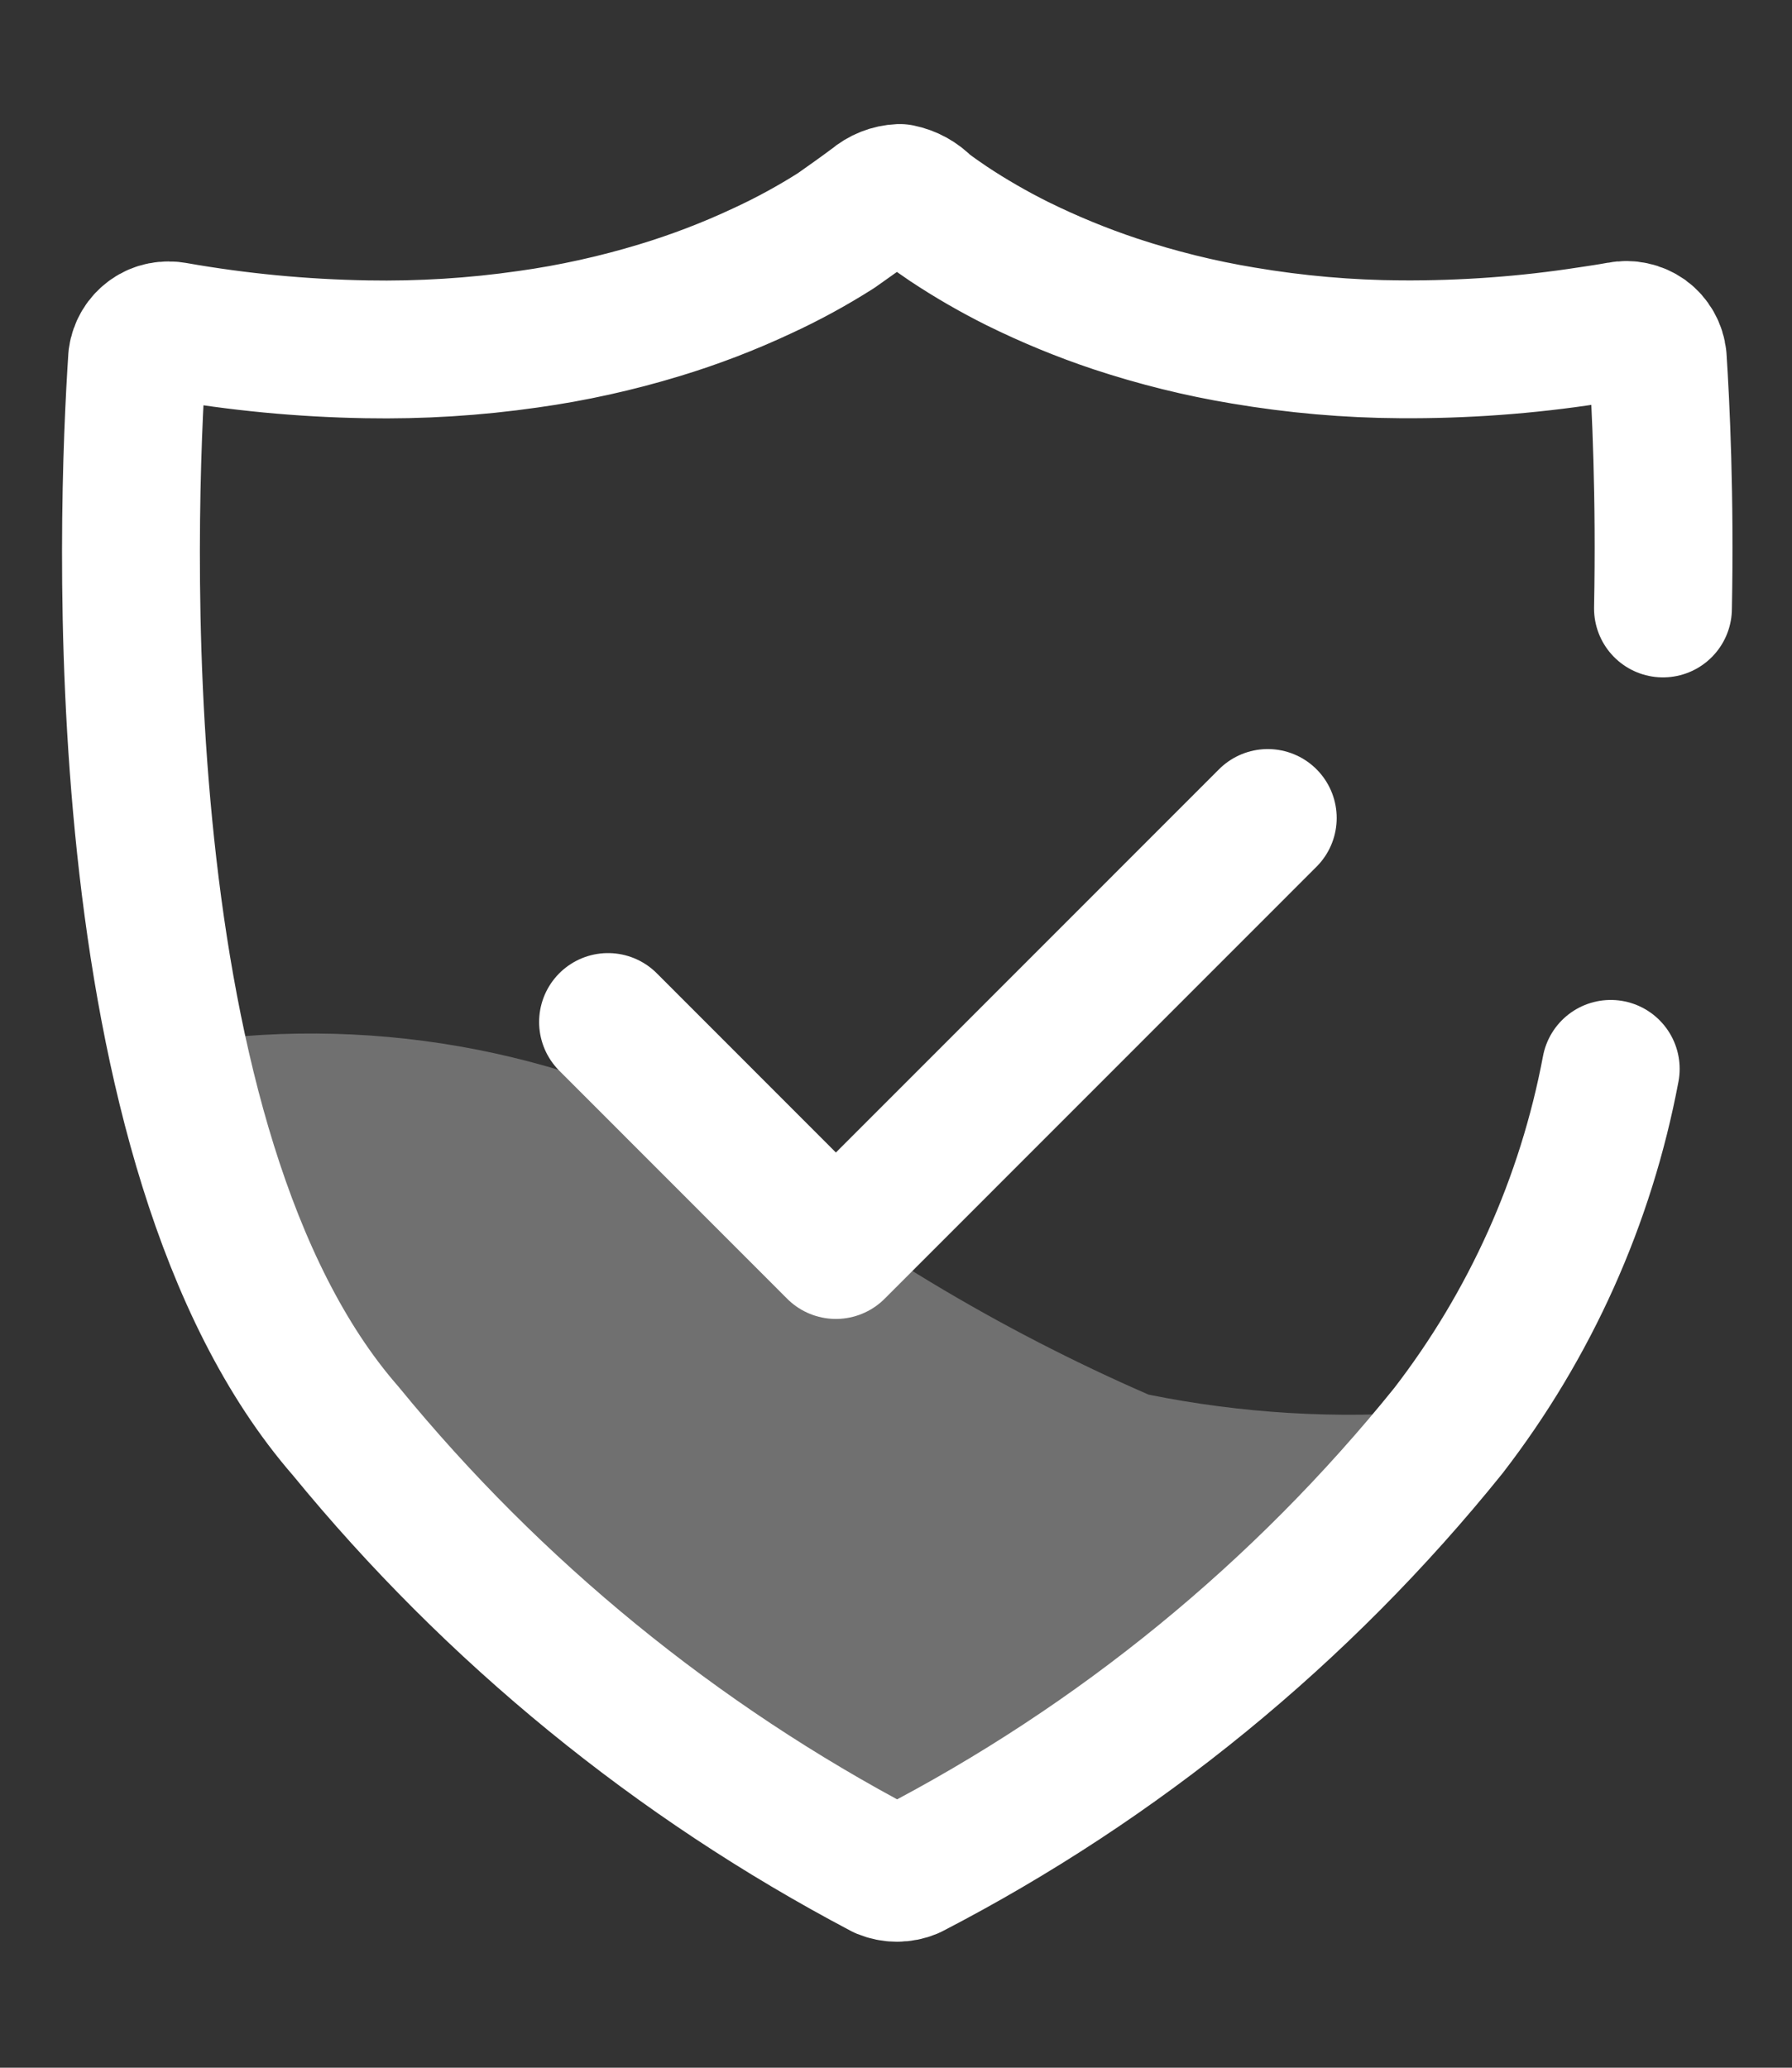 <svg width="13" height="15" viewBox="0 0 13 15" fill="none" xmlns="http://www.w3.org/2000/svg">
<rect x="0" y="0" width="13" height="15" fill="#333333" stroke="none"/>
<g id="Frame" clip-path="url(#clip0_45_6775)">
<g id="Group 19486">
<path id="Path 7570" opacity="0.3" fill-rule="evenodd" clip-rule="evenodd" d="M10.39 10.239C9.702 10.295 9.009 10.254 8.332 10.117C7.244 9.643 6.224 9.029 5.297 8.288C4.068 7.602 2.642 7.352 1.253 7.579C1.433 8.529 1.837 9.422 2.432 10.184C3.505 11.498 4.831 12.581 6.332 13.37C6.363 13.385 6.397 13.392 6.432 13.392C6.466 13.392 6.5 13.385 6.532 13.37C8.019 12.603 9.333 11.537 10.39 10.239Z" fill="white"/>
<g id="Group 19485">
<g id="Group 19484">
<path id="Path 7571" d="M12.064 4.414C12.08 3.598 12.048 2.935 12.026 2.598C12.023 2.567 12.013 2.536 11.997 2.508C11.981 2.48 11.96 2.456 11.934 2.437C11.908 2.419 11.878 2.405 11.847 2.399C11.816 2.392 11.784 2.392 11.752 2.398C11.677 2.412 11.602 2.423 11.528 2.434C11.076 2.504 10.62 2.537 10.162 2.534C9.779 2.532 9.396 2.498 9.018 2.434C8.704 2.382 8.395 2.305 8.092 2.205C7.849 2.124 7.611 2.026 7.38 1.912C7.208 1.826 7.041 1.73 6.88 1.623C6.821 1.583 6.763 1.543 6.708 1.5C6.66 1.449 6.596 1.414 6.527 1.4C6.459 1.403 6.394 1.429 6.343 1.473C6.252 1.541 6.16 1.606 6.065 1.673C5.893 1.782 5.714 1.88 5.529 1.965C5.288 2.078 5.04 2.173 4.786 2.25C4.474 2.345 4.154 2.416 3.831 2.461C3.443 2.517 3.052 2.541 2.66 2.534C2.194 2.526 1.729 2.482 1.269 2.401C1.238 2.395 1.206 2.395 1.176 2.401C1.145 2.407 1.115 2.42 1.09 2.438C1.064 2.457 1.042 2.48 1.026 2.507C1.01 2.534 0.999 2.564 0.995 2.595C0.921 3.704 0.729 8.34 2.507 10.38C3.58 11.692 4.907 12.776 6.407 13.566C6.439 13.579 6.473 13.586 6.507 13.586C6.542 13.586 6.576 13.579 6.607 13.566C8.114 12.786 9.443 11.7 10.507 10.379C11.101 9.609 11.505 8.71 11.685 7.754" stroke="white" stroke-linecap="round" stroke-linejoin="round"/>
</g>
<path id="Path 7572" d="M4.411 7.414L6.064 9.068L9.197 5.934" stroke="white" stroke-linecap="round" stroke-linejoin="round"/>
</g>
</g>
</g>
<defs>
<clipPath id="clip0_45_6775">
<rect width="12.434" height="13.487" fill="white" transform="translate(0.283 0.756)"/>
</clipPath>
</defs>
</svg>
